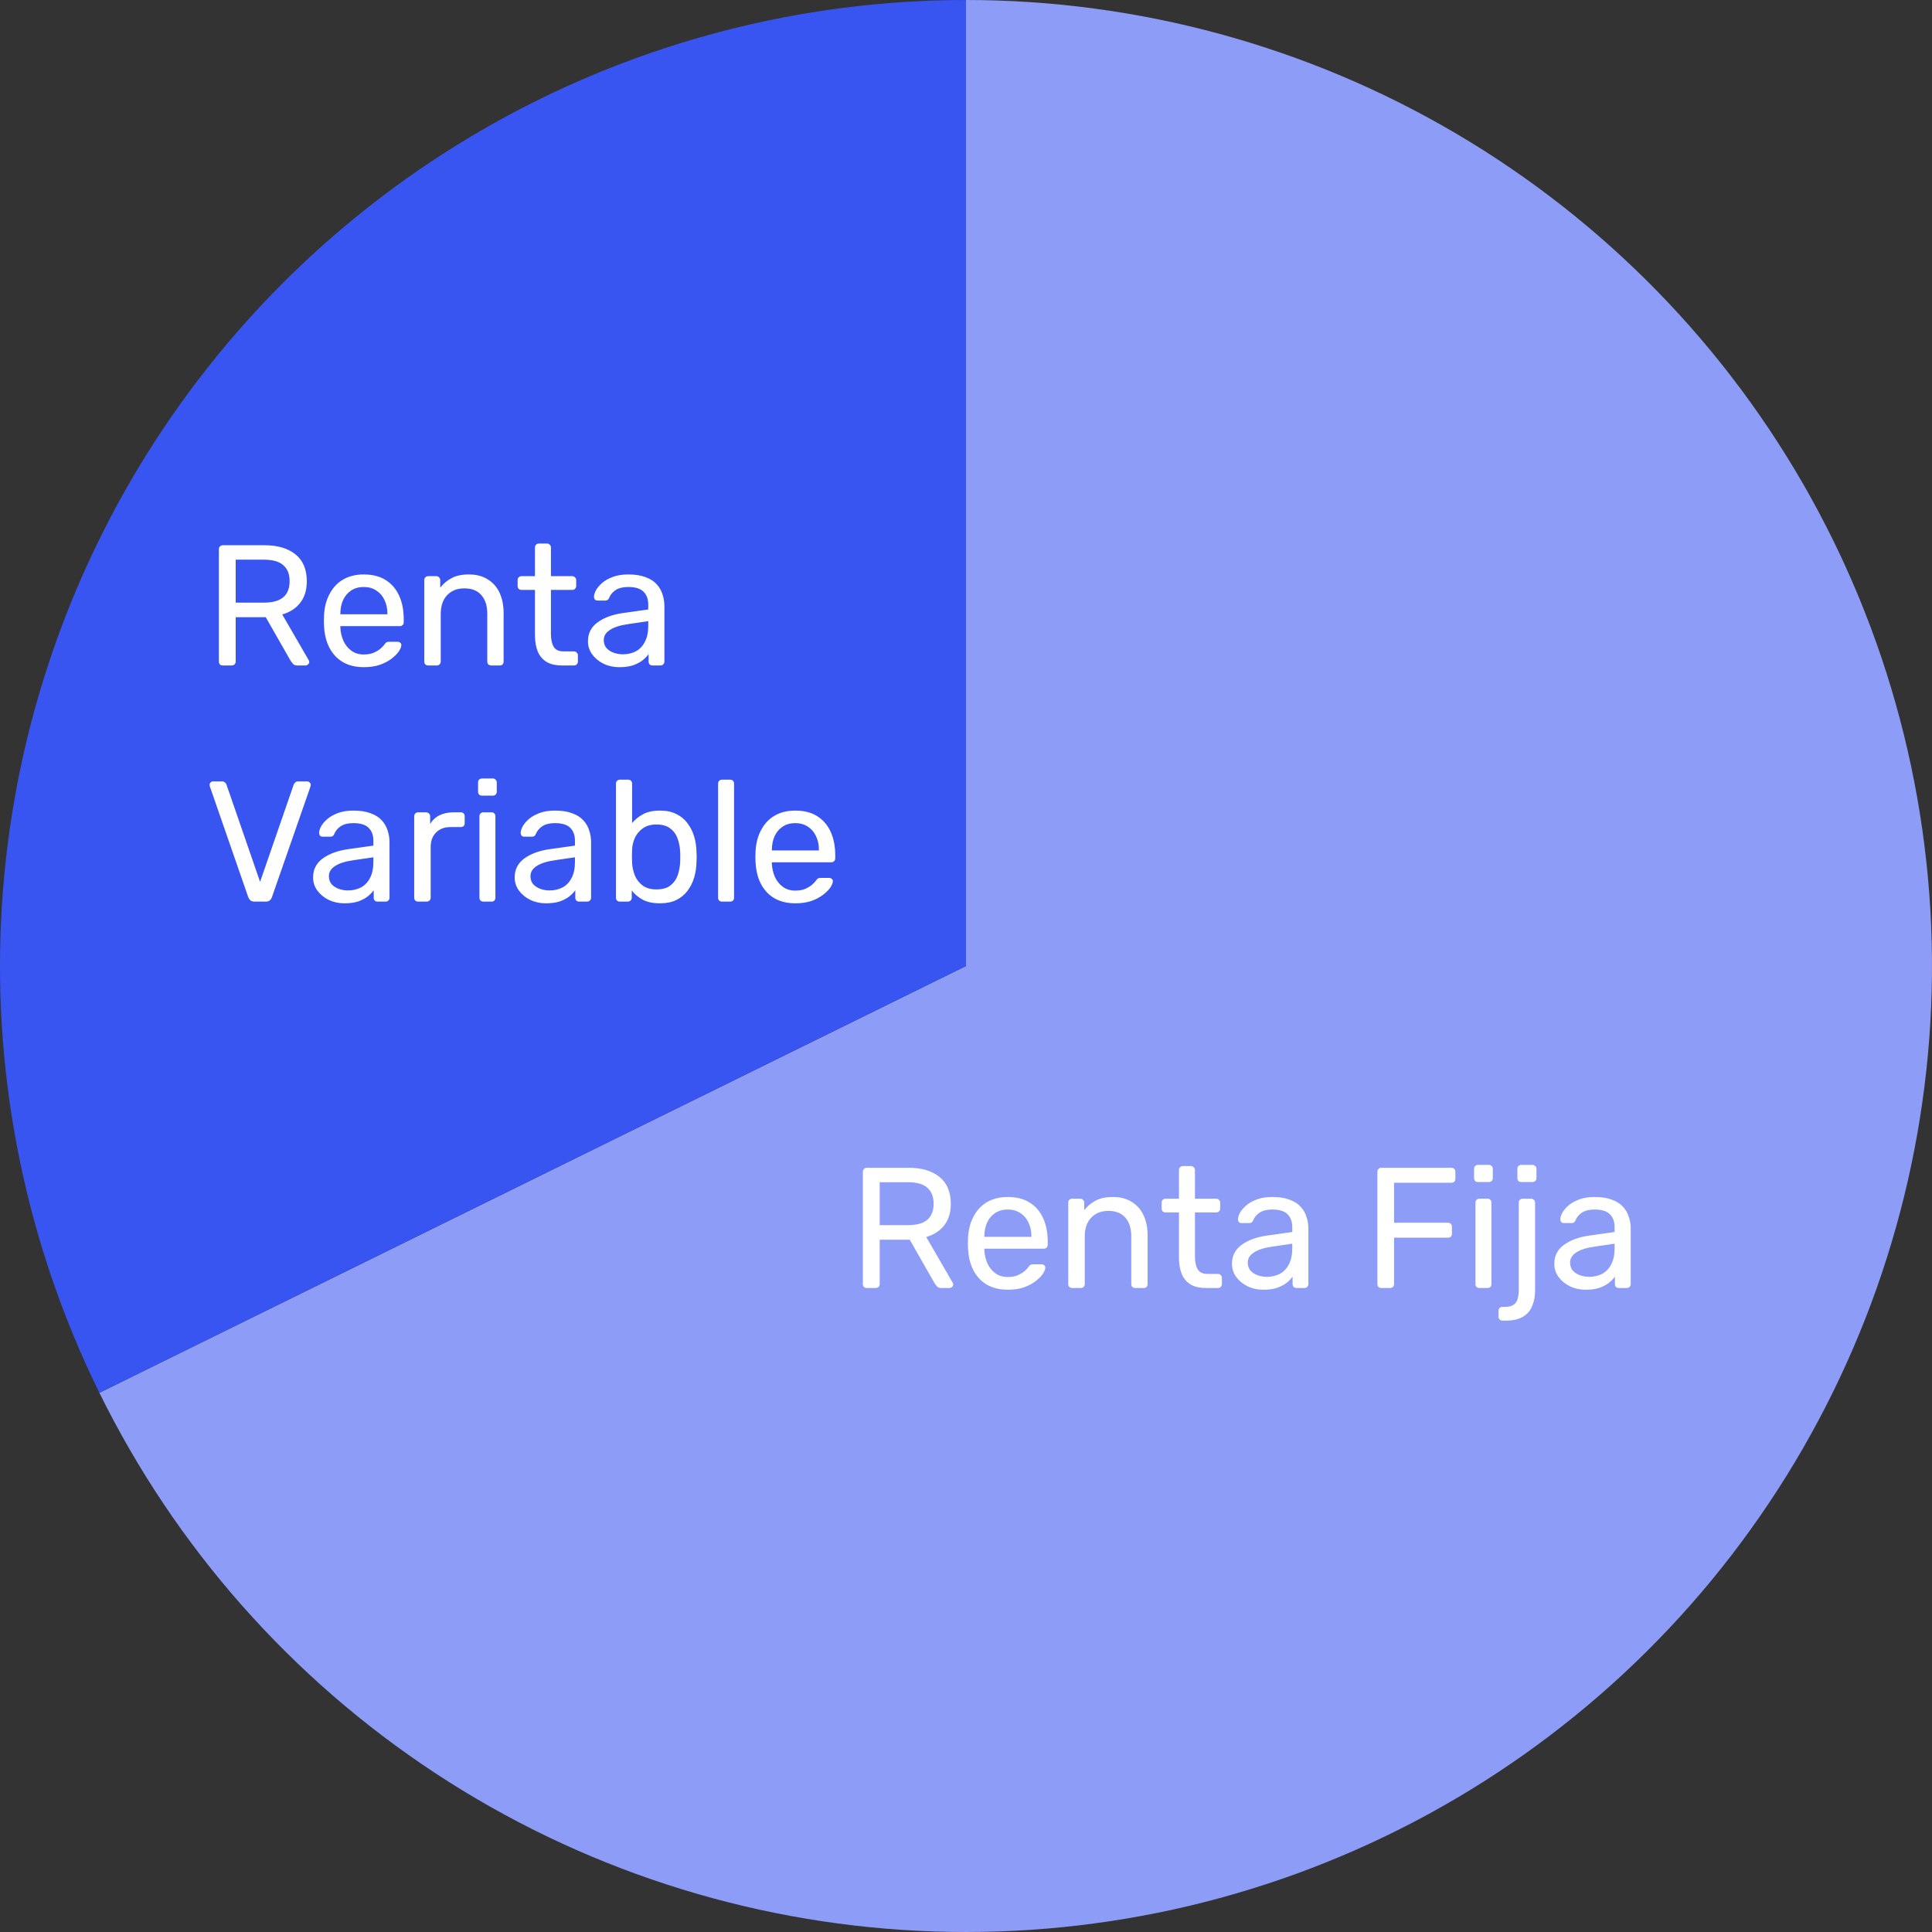 <svg width="180" height="180" viewBox="0 0 180 180" fill="none" xmlns="http://www.w3.org/2000/svg">
<rect x="0" y="0" width="180" height="180" fill="#333333" stroke="none"/>
<path d="M90 0C106.05 -7.01569e-07 121.808 4.292 135.641 12.431C149.474 20.571 160.879 32.261 168.674 46.291C176.468 60.322 180.369 76.181 179.972 92.226C179.575 108.271 174.895 123.918 166.416 137.546C157.937 151.173 145.968 162.286 131.749 169.731C117.531 177.176 101.58 180.684 85.549 179.89C69.519 179.096 53.992 174.03 40.579 165.217C27.165 156.403 16.352 144.163 9.261 129.764L90 90L90 0Z" fill="#8D9DF7"/>
<path d="M9.261 129.764C2.503 116.043 -0.646 100.826 0.11 85.549C0.867 70.273 5.504 55.441 13.584 42.454C21.664 29.468 32.921 18.754 46.291 11.326C59.662 3.898 74.705 -1.82394e-07 90 0V90L9.261 129.764Z" fill="#3855F2"/>
<path d="M20.76 62C20.643 62 20.552 61.968 20.488 61.904C20.424 61.829 20.392 61.739 20.392 61.632V51.184C20.392 51.067 20.424 50.976 20.488 50.912C20.552 50.837 20.643 50.8 20.76 50.8H24.664C25.869 50.8 26.824 51.083 27.528 51.648C28.232 52.213 28.584 53.051 28.584 54.16C28.584 54.981 28.376 55.653 27.96 56.176C27.555 56.688 27 57.045 26.296 57.248L28.76 61.504C28.792 61.568 28.808 61.627 28.808 61.68C28.808 61.765 28.771 61.84 28.696 61.904C28.632 61.968 28.557 62 28.472 62H27.704C27.523 62 27.389 61.952 27.304 61.856C27.219 61.76 27.144 61.664 27.08 61.568L24.76 57.504H21.96V61.632C21.96 61.739 21.923 61.829 21.848 61.904C21.784 61.968 21.693 62 21.576 62H20.76ZM21.96 56.144H24.6C25.4 56.144 25.997 55.979 26.392 55.648C26.787 55.307 26.984 54.805 26.984 54.144C26.984 53.493 26.787 52.997 26.392 52.656C26.008 52.315 25.411 52.144 24.6 52.144H21.96V56.144ZM33.887 62.16C32.788 62.16 31.913 61.824 31.263 61.152C30.612 60.469 30.255 59.541 30.191 58.368C30.18 58.229 30.175 58.053 30.175 57.84C30.175 57.616 30.18 57.435 30.191 57.296C30.233 56.539 30.409 55.877 30.719 55.312C31.028 54.736 31.449 54.293 31.983 53.984C32.527 53.675 33.161 53.52 33.887 53.52C34.697 53.52 35.375 53.691 35.919 54.032C36.473 54.373 36.895 54.859 37.183 55.488C37.471 56.117 37.615 56.853 37.615 57.696V57.968C37.615 58.085 37.577 58.176 37.503 58.24C37.439 58.304 37.353 58.336 37.247 58.336H31.711C31.711 58.347 31.711 58.368 31.711 58.4C31.711 58.432 31.711 58.459 31.711 58.48C31.732 58.917 31.828 59.328 31.999 59.712C32.169 60.085 32.415 60.389 32.735 60.624C33.055 60.859 33.439 60.976 33.887 60.976C34.271 60.976 34.591 60.917 34.847 60.8C35.103 60.683 35.311 60.555 35.471 60.416C35.631 60.267 35.737 60.155 35.791 60.08C35.887 59.941 35.961 59.861 36.015 59.84C36.068 59.808 36.153 59.792 36.271 59.792H37.039C37.145 59.792 37.231 59.824 37.295 59.888C37.369 59.941 37.401 60.021 37.391 60.128C37.38 60.288 37.295 60.485 37.135 60.72C36.975 60.944 36.745 61.168 36.447 61.392C36.148 61.616 35.785 61.803 35.359 61.952C34.932 62.091 34.441 62.16 33.887 62.16ZM31.711 57.232H36.095V57.184C36.095 56.704 36.004 56.277 35.823 55.904C35.652 55.531 35.401 55.237 35.071 55.024C34.74 54.8 34.345 54.688 33.887 54.688C33.428 54.688 33.033 54.8 32.703 55.024C32.383 55.237 32.137 55.531 31.967 55.904C31.796 56.277 31.711 56.704 31.711 57.184V57.232ZM39.896 62C39.789 62 39.698 61.968 39.624 61.904C39.56 61.829 39.528 61.739 39.528 61.632V54.048C39.528 53.941 39.56 53.856 39.624 53.792C39.698 53.717 39.789 53.68 39.896 53.68H40.648C40.754 53.68 40.84 53.717 40.904 53.792C40.978 53.856 41.016 53.941 41.016 54.048V54.752C41.293 54.389 41.64 54.096 42.056 53.872C42.482 53.637 43.026 53.52 43.688 53.52C44.381 53.52 44.968 53.675 45.448 53.984C45.938 54.283 46.306 54.704 46.552 55.248C46.797 55.781 46.92 56.405 46.92 57.12V61.632C46.92 61.739 46.888 61.829 46.824 61.904C46.76 61.968 46.674 62 46.568 62H45.768C45.661 62 45.57 61.968 45.496 61.904C45.432 61.829 45.4 61.739 45.4 61.632V57.2C45.4 56.453 45.218 55.872 44.856 55.456C44.493 55.029 43.96 54.816 43.256 54.816C42.594 54.816 42.061 55.029 41.656 55.456C41.261 55.872 41.064 56.453 41.064 57.2V61.632C41.064 61.739 41.026 61.829 40.952 61.904C40.888 61.968 40.802 62 40.696 62H39.896ZM52.37 62C51.772 62 51.287 61.888 50.913 61.664C50.54 61.429 50.268 61.104 50.097 60.688C49.927 60.261 49.842 59.76 49.842 59.184V54.96H48.593C48.487 54.96 48.396 54.928 48.322 54.864C48.258 54.789 48.225 54.699 48.225 54.592V54.048C48.225 53.941 48.258 53.856 48.322 53.792C48.396 53.717 48.487 53.68 48.593 53.68H49.842V51.008C49.842 50.901 49.873 50.816 49.938 50.752C50.012 50.677 50.103 50.64 50.209 50.64H50.962C51.068 50.64 51.154 50.677 51.218 50.752C51.292 50.816 51.33 50.901 51.33 51.008V53.68H53.313C53.42 53.68 53.505 53.717 53.569 53.792C53.644 53.856 53.681 53.941 53.681 54.048V54.592C53.681 54.699 53.644 54.789 53.569 54.864C53.505 54.928 53.42 54.96 53.313 54.96H51.33V59.072C51.33 59.573 51.415 59.968 51.586 60.256C51.756 60.544 52.06 60.688 52.498 60.688H53.474C53.58 60.688 53.666 60.725 53.73 60.8C53.804 60.864 53.842 60.949 53.842 61.056V61.632C53.842 61.739 53.804 61.829 53.73 61.904C53.666 61.968 53.58 62 53.474 62H52.37ZM57.691 62.16C57.158 62.16 56.673 62.053 56.236 61.84C55.798 61.627 55.446 61.339 55.179 60.976C54.913 60.613 54.779 60.203 54.779 59.744C54.779 59.008 55.078 58.421 55.675 57.984C56.273 57.547 57.051 57.259 58.011 57.12L60.395 56.784V56.32C60.395 55.808 60.246 55.408 59.947 55.12C59.66 54.832 59.185 54.688 58.523 54.688C58.044 54.688 57.654 54.784 57.355 54.976C57.068 55.168 56.865 55.413 56.748 55.712C56.684 55.872 56.572 55.952 56.411 55.952H55.691C55.574 55.952 55.483 55.92 55.419 55.856C55.366 55.781 55.34 55.696 55.34 55.6C55.34 55.44 55.398 55.243 55.516 55.008C55.644 54.773 55.836 54.544 56.092 54.32C56.347 54.096 56.673 53.909 57.068 53.76C57.473 53.6 57.964 53.52 58.539 53.52C59.179 53.52 59.718 53.605 60.156 53.776C60.593 53.936 60.934 54.155 61.179 54.432C61.435 54.709 61.617 55.024 61.724 55.376C61.841 55.728 61.9 56.085 61.9 56.448V61.632C61.9 61.739 61.862 61.829 61.788 61.904C61.724 61.968 61.638 62 61.532 62H60.795C60.678 62 60.587 61.968 60.523 61.904C60.459 61.829 60.428 61.739 60.428 61.632V60.944C60.289 61.136 60.102 61.328 59.867 61.52C59.633 61.701 59.34 61.856 58.987 61.984C58.636 62.101 58.203 62.16 57.691 62.16ZM58.028 60.96C58.465 60.96 58.865 60.869 59.227 60.688C59.59 60.496 59.873 60.203 60.075 59.808C60.289 59.413 60.395 58.917 60.395 58.32V57.872L58.539 58.144C57.782 58.251 57.212 58.432 56.828 58.688C56.444 58.933 56.252 59.248 56.252 59.632C56.252 59.931 56.337 60.181 56.508 60.384C56.689 60.576 56.913 60.72 57.179 60.816C57.457 60.912 57.739 60.96 58.028 60.96ZM23.72 84C23.56 84 23.432 83.963 23.336 83.888C23.251 83.813 23.181 83.712 23.128 83.584L19.56 73.296C19.539 73.232 19.528 73.173 19.528 73.12C19.528 73.035 19.56 72.96 19.624 72.896C19.688 72.832 19.763 72.8 19.848 72.8H20.68C20.808 72.8 20.904 72.837 20.968 72.912C21.043 72.976 21.085 73.035 21.096 73.088L24.232 82.16L27.368 73.088C27.389 73.035 27.432 72.976 27.496 72.912C27.56 72.837 27.656 72.8 27.784 72.8H28.616C28.701 72.8 28.776 72.832 28.84 72.896C28.915 72.96 28.952 73.035 28.952 73.12C28.952 73.173 28.941 73.232 28.92 73.296L25.336 83.584C25.293 83.712 25.224 83.813 25.128 83.888C25.043 83.963 24.92 84 24.76 84H23.72ZM32.082 84.16C31.549 84.16 31.064 84.053 30.626 83.84C30.189 83.627 29.837 83.339 29.57 82.976C29.303 82.613 29.17 82.203 29.17 81.744C29.17 81.008 29.469 80.421 30.066 79.984C30.663 79.547 31.442 79.259 32.402 79.12L34.786 78.784V78.32C34.786 77.808 34.637 77.408 34.338 77.12C34.05 76.832 33.575 76.688 32.914 76.688C32.434 76.688 32.045 76.784 31.746 76.976C31.458 77.168 31.256 77.413 31.138 77.712C31.074 77.872 30.962 77.952 30.802 77.952H30.082C29.965 77.952 29.874 77.92 29.81 77.856C29.757 77.781 29.73 77.696 29.73 77.6C29.73 77.44 29.789 77.243 29.906 77.008C30.034 76.773 30.226 76.544 30.482 76.32C30.738 76.096 31.064 75.909 31.458 75.76C31.863 75.6 32.354 75.52 32.93 75.52C33.57 75.52 34.109 75.605 34.546 75.776C34.983 75.936 35.325 76.155 35.57 76.432C35.826 76.709 36.008 77.024 36.114 77.376C36.231 77.728 36.29 78.085 36.29 78.448V83.632C36.29 83.739 36.253 83.829 36.178 83.904C36.114 83.968 36.029 84 35.922 84H35.186C35.069 84 34.978 83.968 34.914 83.904C34.85 83.829 34.818 83.739 34.818 83.632V82.944C34.679 83.136 34.493 83.328 34.258 83.52C34.023 83.701 33.73 83.856 33.378 83.984C33.026 84.101 32.594 84.16 32.082 84.16ZM32.418 82.96C32.855 82.96 33.255 82.869 33.618 82.688C33.981 82.496 34.264 82.203 34.466 81.808C34.679 81.413 34.786 80.917 34.786 80.32V79.872L32.93 80.144C32.173 80.251 31.602 80.432 31.218 80.688C30.834 80.933 30.642 81.248 30.642 81.632C30.642 81.931 30.727 82.181 30.898 82.384C31.079 82.576 31.303 82.72 31.57 82.816C31.848 82.912 32.13 82.96 32.418 82.96ZM38.958 84C38.852 84 38.761 83.968 38.686 83.904C38.622 83.829 38.59 83.739 38.59 83.632V76.064C38.59 75.957 38.622 75.867 38.686 75.792C38.761 75.717 38.852 75.68 38.958 75.68H39.694C39.801 75.68 39.892 75.717 39.966 75.792C40.041 75.867 40.078 75.957 40.078 76.064V76.768C40.292 76.405 40.585 76.133 40.958 75.952C41.332 75.771 41.78 75.68 42.302 75.68H42.942C43.049 75.68 43.134 75.717 43.198 75.792C43.262 75.856 43.294 75.941 43.294 76.048V76.704C43.294 76.811 43.262 76.896 43.198 76.96C43.134 77.024 43.049 77.056 42.942 77.056H41.982C41.406 77.056 40.953 77.227 40.622 77.568C40.292 77.899 40.126 78.352 40.126 78.928V83.632C40.126 83.739 40.089 83.829 40.014 83.904C39.94 83.968 39.849 84 39.742 84H38.958ZM45.036 84C44.93 84 44.839 83.968 44.764 83.904C44.7 83.829 44.668 83.739 44.668 83.632V76.048C44.668 75.941 44.7 75.856 44.764 75.792C44.839 75.717 44.93 75.68 45.036 75.68H45.804C45.911 75.68 45.996 75.717 46.06 75.792C46.124 75.856 46.156 75.941 46.156 76.048V83.632C46.156 83.739 46.124 83.829 46.06 83.904C45.996 83.968 45.911 84 45.804 84H45.036ZM44.908 74.128C44.802 74.128 44.711 74.096 44.636 74.032C44.572 73.957 44.54 73.867 44.54 73.76V72.896C44.54 72.789 44.572 72.704 44.636 72.64C44.711 72.565 44.802 72.528 44.908 72.528H45.916C46.023 72.528 46.108 72.565 46.172 72.64C46.247 72.704 46.284 72.789 46.284 72.896V73.76C46.284 73.867 46.247 73.957 46.172 74.032C46.108 74.096 46.023 74.128 45.916 74.128H44.908ZM50.863 84.16C50.33 84.16 49.845 84.053 49.407 83.84C48.97 83.627 48.618 83.339 48.351 82.976C48.085 82.613 47.951 82.203 47.951 81.744C47.951 81.008 48.25 80.421 48.847 79.984C49.445 79.547 50.223 79.259 51.183 79.12L53.567 78.784V78.32C53.567 77.808 53.418 77.408 53.119 77.12C52.831 76.832 52.357 76.688 51.695 76.688C51.215 76.688 50.826 76.784 50.527 76.976C50.239 77.168 50.037 77.413 49.919 77.712C49.855 77.872 49.743 77.952 49.583 77.952H48.863C48.746 77.952 48.655 77.92 48.591 77.856C48.538 77.781 48.511 77.696 48.511 77.6C48.511 77.44 48.57 77.243 48.687 77.008C48.815 76.773 49.007 76.544 49.263 76.32C49.519 76.096 49.845 75.909 50.239 75.76C50.645 75.6 51.135 75.52 51.711 75.52C52.351 75.52 52.89 75.605 53.327 75.776C53.765 75.936 54.106 76.155 54.351 76.432C54.607 76.709 54.789 77.024 54.895 77.376C55.013 77.728 55.071 78.085 55.071 78.448V83.632C55.071 83.739 55.034 83.829 54.959 83.904C54.895 83.968 54.81 84 54.703 84H53.967C53.85 84 53.759 83.968 53.695 83.904C53.631 83.829 53.599 83.739 53.599 83.632V82.944C53.461 83.136 53.274 83.328 53.039 83.52C52.805 83.701 52.511 83.856 52.159 83.984C51.807 84.101 51.375 84.16 50.863 84.16ZM51.199 82.96C51.637 82.96 52.037 82.869 52.399 82.688C52.762 82.496 53.045 82.203 53.247 81.808C53.461 81.413 53.567 80.917 53.567 80.32V79.872L51.711 80.144C50.954 80.251 50.383 80.432 49.999 80.688C49.615 80.933 49.423 81.248 49.423 81.632C49.423 81.931 49.509 82.181 49.679 82.384C49.861 82.576 50.085 82.72 50.351 82.816C50.629 82.912 50.911 82.96 51.199 82.96ZM61.483 84.16C60.843 84.16 60.31 84.048 59.883 83.824C59.457 83.589 59.115 83.301 58.859 82.96V83.632C58.859 83.739 58.822 83.829 58.748 83.904C58.684 83.968 58.598 84 58.492 84H57.755C57.649 84 57.558 83.968 57.483 83.904C57.419 83.829 57.388 83.739 57.388 83.632V73.008C57.388 72.901 57.419 72.816 57.483 72.752C57.558 72.677 57.649 72.64 57.755 72.64H58.523C58.641 72.64 58.731 72.677 58.795 72.752C58.859 72.816 58.892 72.901 58.892 73.008V76.688C59.158 76.357 59.499 76.08 59.916 75.856C60.342 75.632 60.865 75.52 61.483 75.52C62.081 75.52 62.587 75.627 63.004 75.84C63.43 76.043 63.777 76.325 64.043 76.688C64.321 77.051 64.529 77.461 64.668 77.92C64.806 78.379 64.881 78.859 64.891 79.36C64.902 79.531 64.907 79.691 64.907 79.84C64.907 79.989 64.902 80.149 64.891 80.32C64.881 80.832 64.806 81.317 64.668 81.776C64.529 82.235 64.321 82.645 64.043 83.008C63.777 83.36 63.43 83.643 63.004 83.856C62.587 84.059 62.081 84.16 61.483 84.16ZM61.148 82.864C61.702 82.864 62.134 82.747 62.444 82.512C62.764 82.267 62.993 81.952 63.132 81.568C63.27 81.173 63.35 80.752 63.371 80.304C63.382 79.995 63.382 79.685 63.371 79.376C63.35 78.928 63.27 78.512 63.132 78.128C62.993 77.733 62.764 77.419 62.444 77.184C62.134 76.939 61.702 76.816 61.148 76.816C60.646 76.816 60.23 76.933 59.9 77.168C59.569 77.403 59.318 77.701 59.148 78.064C58.987 78.427 58.902 78.795 58.892 79.168C58.881 79.339 58.876 79.547 58.876 79.792C58.876 80.027 58.881 80.229 58.892 80.4C58.913 80.795 58.998 81.184 59.148 81.568C59.307 81.941 59.547 82.251 59.867 82.496C60.198 82.741 60.625 82.864 61.148 82.864ZM67.271 84C67.165 84 67.074 83.968 66.999 83.904C66.935 83.829 66.903 83.739 66.903 83.632V73.008C66.903 72.901 66.935 72.816 66.999 72.752C67.074 72.677 67.165 72.64 67.271 72.64H68.023C68.141 72.64 68.231 72.677 68.295 72.752C68.359 72.816 68.391 72.901 68.391 73.008V83.632C68.391 83.739 68.359 83.829 68.295 83.904C68.231 83.968 68.141 84 68.023 84H67.271ZM74.09 84.16C72.991 84.16 72.116 83.824 71.466 83.152C70.815 82.469 70.458 81.541 70.394 80.368C70.383 80.229 70.378 80.053 70.378 79.84C70.378 79.616 70.383 79.435 70.394 79.296C70.436 78.539 70.612 77.877 70.922 77.312C71.231 76.736 71.652 76.293 72.186 75.984C72.73 75.675 73.364 75.52 74.09 75.52C74.9 75.52 75.578 75.691 76.122 76.032C76.676 76.373 77.098 76.859 77.386 77.488C77.674 78.117 77.818 78.853 77.818 79.696V79.968C77.818 80.085 77.78 80.176 77.706 80.24C77.642 80.304 77.556 80.336 77.45 80.336H71.914C71.914 80.347 71.914 80.368 71.914 80.4C71.914 80.432 71.914 80.459 71.914 80.48C71.935 80.917 72.031 81.328 72.202 81.712C72.372 82.085 72.618 82.389 72.938 82.624C73.258 82.859 73.642 82.976 74.09 82.976C74.474 82.976 74.794 82.917 75.05 82.8C75.306 82.683 75.514 82.555 75.674 82.416C75.834 82.267 75.94 82.155 75.994 82.08C76.09 81.941 76.164 81.861 76.218 81.84C76.271 81.808 76.356 81.792 76.474 81.792H77.242C77.348 81.792 77.434 81.824 77.498 81.888C77.572 81.941 77.604 82.021 77.594 82.128C77.583 82.288 77.498 82.485 77.338 82.72C77.178 82.944 76.948 83.168 76.65 83.392C76.351 83.616 75.988 83.803 75.562 83.952C75.135 84.091 74.644 84.16 74.09 84.16ZM71.914 79.232H76.298V79.184C76.298 78.704 76.207 78.277 76.026 77.904C75.855 77.531 75.604 77.237 75.274 77.024C74.943 76.8 74.548 76.688 74.09 76.688C73.631 76.688 73.236 76.8 72.906 77.024C72.586 77.237 72.34 77.531 72.17 77.904C71.999 78.277 71.914 78.704 71.914 79.184V79.232Z" fill="white"/>
<path d="M80.76 120C80.643 120 80.552 119.968 80.488 119.904C80.424 119.829 80.392 119.739 80.392 119.632V109.184C80.392 109.067 80.424 108.976 80.488 108.912C80.552 108.837 80.643 108.8 80.76 108.8H84.664C85.869 108.8 86.824 109.083 87.528 109.648C88.232 110.213 88.584 111.051 88.584 112.16C88.584 112.981 88.376 113.653 87.96 114.176C87.555 114.688 87 115.045 86.296 115.248L88.76 119.504C88.792 119.568 88.808 119.627 88.808 119.68C88.808 119.765 88.771 119.84 88.696 119.904C88.632 119.968 88.557 120 88.472 120H87.704C87.523 120 87.389 119.952 87.304 119.856C87.219 119.76 87.144 119.664 87.08 119.568L84.76 115.504H81.96V119.632C81.96 119.739 81.923 119.829 81.848 119.904C81.784 119.968 81.693 120 81.576 120H80.76ZM81.96 114.144H84.6C85.4 114.144 85.997 113.979 86.392 113.648C86.787 113.307 86.984 112.805 86.984 112.144C86.984 111.493 86.787 110.997 86.392 110.656C86.008 110.315 85.411 110.144 84.6 110.144H81.96V114.144ZM93.887 120.16C92.788 120.16 91.913 119.824 91.263 119.152C90.612 118.469 90.255 117.541 90.191 116.368C90.18 116.229 90.175 116.053 90.175 115.84C90.175 115.616 90.18 115.435 90.191 115.296C90.233 114.539 90.409 113.877 90.719 113.312C91.028 112.736 91.449 112.293 91.983 111.984C92.527 111.675 93.161 111.52 93.887 111.52C94.697 111.52 95.375 111.691 95.919 112.032C96.473 112.373 96.895 112.859 97.183 113.488C97.471 114.117 97.615 114.853 97.615 115.696V115.968C97.615 116.085 97.577 116.176 97.503 116.24C97.439 116.304 97.353 116.336 97.247 116.336H91.711C91.711 116.347 91.711 116.368 91.711 116.4C91.711 116.432 91.711 116.459 91.711 116.48C91.732 116.917 91.828 117.328 91.999 117.712C92.169 118.085 92.415 118.389 92.735 118.624C93.055 118.859 93.439 118.976 93.887 118.976C94.271 118.976 94.591 118.917 94.847 118.8C95.103 118.683 95.311 118.555 95.471 118.416C95.631 118.267 95.737 118.155 95.791 118.08C95.887 117.941 95.961 117.861 96.015 117.84C96.068 117.808 96.153 117.792 96.271 117.792H97.039C97.145 117.792 97.231 117.824 97.295 117.888C97.369 117.941 97.401 118.021 97.391 118.128C97.38 118.288 97.295 118.485 97.135 118.72C96.975 118.944 96.745 119.168 96.447 119.392C96.148 119.616 95.785 119.803 95.359 119.952C94.932 120.091 94.441 120.16 93.887 120.16ZM91.711 115.232H96.095V115.184C96.095 114.704 96.004 114.277 95.823 113.904C95.652 113.531 95.401 113.237 95.071 113.024C94.74 112.8 94.345 112.688 93.887 112.688C93.428 112.688 93.033 112.8 92.703 113.024C92.383 113.237 92.137 113.531 91.967 113.904C91.796 114.277 91.711 114.704 91.711 115.184V115.232ZM99.896 120C99.789 120 99.698 119.968 99.624 119.904C99.56 119.829 99.528 119.739 99.528 119.632V112.048C99.528 111.941 99.56 111.856 99.624 111.792C99.698 111.717 99.789 111.68 99.896 111.68H100.648C100.754 111.68 100.84 111.717 100.904 111.792C100.978 111.856 101.016 111.941 101.016 112.048V112.752C101.293 112.389 101.64 112.096 102.056 111.872C102.482 111.637 103.026 111.52 103.688 111.52C104.381 111.52 104.968 111.675 105.448 111.984C105.938 112.283 106.306 112.704 106.552 113.248C106.797 113.781 106.92 114.405 106.92 115.12V119.632C106.92 119.739 106.888 119.829 106.824 119.904C106.76 119.968 106.674 120 106.568 120H105.768C105.661 120 105.57 119.968 105.496 119.904C105.432 119.829 105.4 119.739 105.4 119.632V115.2C105.4 114.453 105.218 113.872 104.856 113.456C104.493 113.029 103.96 112.816 103.256 112.816C102.594 112.816 102.061 113.029 101.656 113.456C101.261 113.872 101.064 114.453 101.064 115.2V119.632C101.064 119.739 101.026 119.829 100.952 119.904C100.888 119.968 100.802 120 100.696 120H99.896ZM112.37 120C111.772 120 111.287 119.888 110.914 119.664C110.54 119.429 110.268 119.104 110.098 118.688C109.927 118.261 109.842 117.76 109.842 117.184V112.96H108.594C108.487 112.96 108.396 112.928 108.322 112.864C108.258 112.789 108.226 112.699 108.226 112.592V112.048C108.226 111.941 108.258 111.856 108.322 111.792C108.396 111.717 108.487 111.68 108.594 111.68H109.842V109.008C109.842 108.901 109.874 108.816 109.938 108.752C110.012 108.677 110.103 108.64 110.21 108.64H110.962C111.068 108.64 111.154 108.677 111.218 108.752C111.292 108.816 111.33 108.901 111.33 109.008V111.68H113.314C113.42 111.68 113.506 111.717 113.57 111.792C113.644 111.856 113.682 111.941 113.682 112.048V112.592C113.682 112.699 113.644 112.789 113.57 112.864C113.506 112.928 113.42 112.96 113.314 112.96H111.33V117.072C111.33 117.573 111.415 117.968 111.586 118.256C111.756 118.544 112.06 118.688 112.498 118.688H113.474C113.58 118.688 113.666 118.725 113.73 118.8C113.804 118.864 113.842 118.949 113.842 119.056V119.632C113.842 119.739 113.804 119.829 113.73 119.904C113.666 119.968 113.58 120 113.474 120H112.37ZM117.692 120.16C117.158 120.16 116.673 120.053 116.236 119.84C115.798 119.627 115.446 119.339 115.18 118.976C114.913 118.613 114.78 118.203 114.78 117.744C114.78 117.008 115.078 116.421 115.676 115.984C116.273 115.547 117.052 115.259 118.012 115.12L120.396 114.784V114.32C120.396 113.808 120.246 113.408 119.948 113.12C119.66 112.832 119.185 112.688 118.524 112.688C118.044 112.688 117.654 112.784 117.356 112.976C117.068 113.168 116.865 113.413 116.748 113.712C116.684 113.872 116.572 113.952 116.412 113.952H115.692C115.574 113.952 115.484 113.92 115.42 113.856C115.366 113.781 115.34 113.696 115.34 113.6C115.34 113.44 115.398 113.243 115.516 113.008C115.644 112.773 115.836 112.544 116.092 112.32C116.348 112.096 116.673 111.909 117.068 111.76C117.473 111.6 117.964 111.52 118.54 111.52C119.18 111.52 119.718 111.605 120.156 111.776C120.593 111.936 120.934 112.155 121.18 112.432C121.436 112.709 121.617 113.024 121.724 113.376C121.841 113.728 121.9 114.085 121.9 114.448V119.632C121.9 119.739 121.862 119.829 121.788 119.904C121.724 119.968 121.638 120 121.532 120H120.796C120.678 120 120.588 119.968 120.524 119.904C120.46 119.829 120.428 119.739 120.428 119.632V118.944C120.289 119.136 120.102 119.328 119.868 119.52C119.633 119.701 119.34 119.856 118.988 119.984C118.636 120.101 118.204 120.16 117.692 120.16ZM118.028 118.96C118.465 118.96 118.865 118.869 119.228 118.688C119.59 118.496 119.873 118.203 120.076 117.808C120.289 117.413 120.396 116.917 120.396 116.32V115.872L118.54 116.144C117.782 116.251 117.212 116.432 116.828 116.688C116.444 116.933 116.252 117.248 116.252 117.632C116.252 117.931 116.337 118.181 116.508 118.384C116.689 118.576 116.913 118.72 117.18 118.816C117.457 118.912 117.74 118.96 118.028 118.96ZM128.698 120C128.58 120 128.49 119.968 128.426 119.904C128.362 119.829 128.33 119.739 128.33 119.632V109.184C128.33 109.067 128.362 108.976 128.426 108.912C128.49 108.837 128.58 108.8 128.698 108.8H135.226C135.343 108.8 135.434 108.837 135.498 108.912C135.562 108.976 135.594 109.067 135.594 109.184V109.824C135.594 109.941 135.562 110.032 135.498 110.096C135.434 110.16 135.343 110.192 135.226 110.192H129.882V113.92H134.906C135.023 113.92 135.114 113.957 135.178 114.032C135.242 114.096 135.274 114.187 135.274 114.304V114.944C135.274 115.051 135.242 115.141 135.178 115.216C135.114 115.28 135.023 115.312 134.906 115.312H129.882V119.632C129.882 119.739 129.844 119.829 129.77 119.904C129.706 119.968 129.615 120 129.498 120H128.698ZM137.833 120C137.727 120 137.636 119.968 137.561 119.904C137.497 119.829 137.465 119.739 137.465 119.632V112.048C137.465 111.941 137.497 111.856 137.561 111.792C137.636 111.717 137.727 111.68 137.833 111.68H138.601C138.708 111.68 138.793 111.717 138.857 111.792C138.921 111.856 138.953 111.941 138.953 112.048V119.632C138.953 119.739 138.921 119.829 138.857 119.904C138.793 119.968 138.708 120 138.601 120H137.833ZM137.705 110.128C137.599 110.128 137.508 110.096 137.433 110.032C137.369 109.957 137.337 109.867 137.337 109.76V108.896C137.337 108.789 137.369 108.704 137.433 108.64C137.508 108.565 137.599 108.528 137.705 108.528H138.713C138.82 108.528 138.905 108.565 138.969 108.64C139.044 108.704 139.081 108.789 139.081 108.896V109.76C139.081 109.867 139.044 109.957 138.969 110.032C138.905 110.096 138.82 110.128 138.713 110.128H137.705ZM139.98 123.04C139.874 123.04 139.788 123.003 139.724 122.928C139.65 122.864 139.612 122.779 139.612 122.672V122.128C139.612 122.021 139.65 121.931 139.724 121.856C139.788 121.792 139.874 121.76 139.98 121.76H140.204C140.588 121.76 140.871 121.685 141.052 121.536C141.234 121.397 141.351 121.211 141.404 120.976C141.468 120.741 141.5 120.475 141.5 120.176V112.048C141.5 111.941 141.532 111.856 141.596 111.792C141.671 111.717 141.762 111.68 141.868 111.68H142.652C142.759 111.68 142.844 111.717 142.908 111.792C142.983 111.856 143.02 111.941 143.02 112.048V120.192C143.02 120.757 142.93 121.253 142.748 121.68C142.578 122.107 142.295 122.437 141.9 122.672C141.506 122.917 140.967 123.04 140.284 123.04H139.98ZM141.74 110.128C141.634 110.128 141.543 110.096 141.468 110.032C141.404 109.957 141.372 109.867 141.372 109.76V108.896C141.372 108.789 141.404 108.704 141.468 108.64C141.543 108.565 141.634 108.528 141.74 108.528H142.764C142.871 108.528 142.962 108.565 143.036 108.64C143.111 108.704 143.148 108.789 143.148 108.896V109.76C143.148 109.867 143.111 109.957 143.036 110.032C142.962 110.096 142.871 110.128 142.764 110.128H141.74ZM147.723 120.16C147.189 120.16 146.704 120.053 146.267 119.84C145.829 119.627 145.477 119.339 145.211 118.976C144.944 118.613 144.811 118.203 144.811 117.744C144.811 117.008 145.109 116.421 145.707 115.984C146.304 115.547 147.083 115.259 148.043 115.12L150.427 114.784V114.32C150.427 113.808 150.277 113.408 149.979 113.12C149.691 112.832 149.216 112.688 148.555 112.688C148.075 112.688 147.685 112.784 147.387 112.976C147.099 113.168 146.896 113.413 146.779 113.712C146.715 113.872 146.603 113.952 146.443 113.952H145.723C145.605 113.952 145.515 113.92 145.451 113.856C145.397 113.781 145.371 113.696 145.371 113.6C145.371 113.44 145.429 113.243 145.547 113.008C145.675 112.773 145.867 112.544 146.123 112.32C146.379 112.096 146.704 111.909 147.099 111.76C147.504 111.6 147.995 111.52 148.571 111.52C149.211 111.52 149.749 111.605 150.187 111.776C150.624 111.936 150.965 112.155 151.211 112.432C151.467 112.709 151.648 113.024 151.755 113.376C151.872 113.728 151.931 114.085 151.931 114.448V119.632C151.931 119.739 151.893 119.829 151.819 119.904C151.755 119.968 151.669 120 151.563 120H150.827C150.709 120 150.619 119.968 150.555 119.904C150.491 119.829 150.459 119.739 150.459 119.632V118.944C150.32 119.136 150.133 119.328 149.899 119.52C149.664 119.701 149.371 119.856 149.019 119.984C148.667 120.101 148.235 120.16 147.723 120.16ZM148.059 118.96C148.496 118.96 148.896 118.869 149.259 118.688C149.621 118.496 149.904 118.203 150.107 117.808C150.32 117.413 150.427 116.917 150.427 116.32V115.872L148.571 116.144C147.813 116.251 147.243 116.432 146.859 116.688C146.475 116.933 146.283 117.248 146.283 117.632C146.283 117.931 146.368 118.181 146.539 118.384C146.72 118.576 146.944 118.72 147.211 118.816C147.488 118.912 147.771 118.96 148.059 118.96Z" fill="white"/>
</svg>

